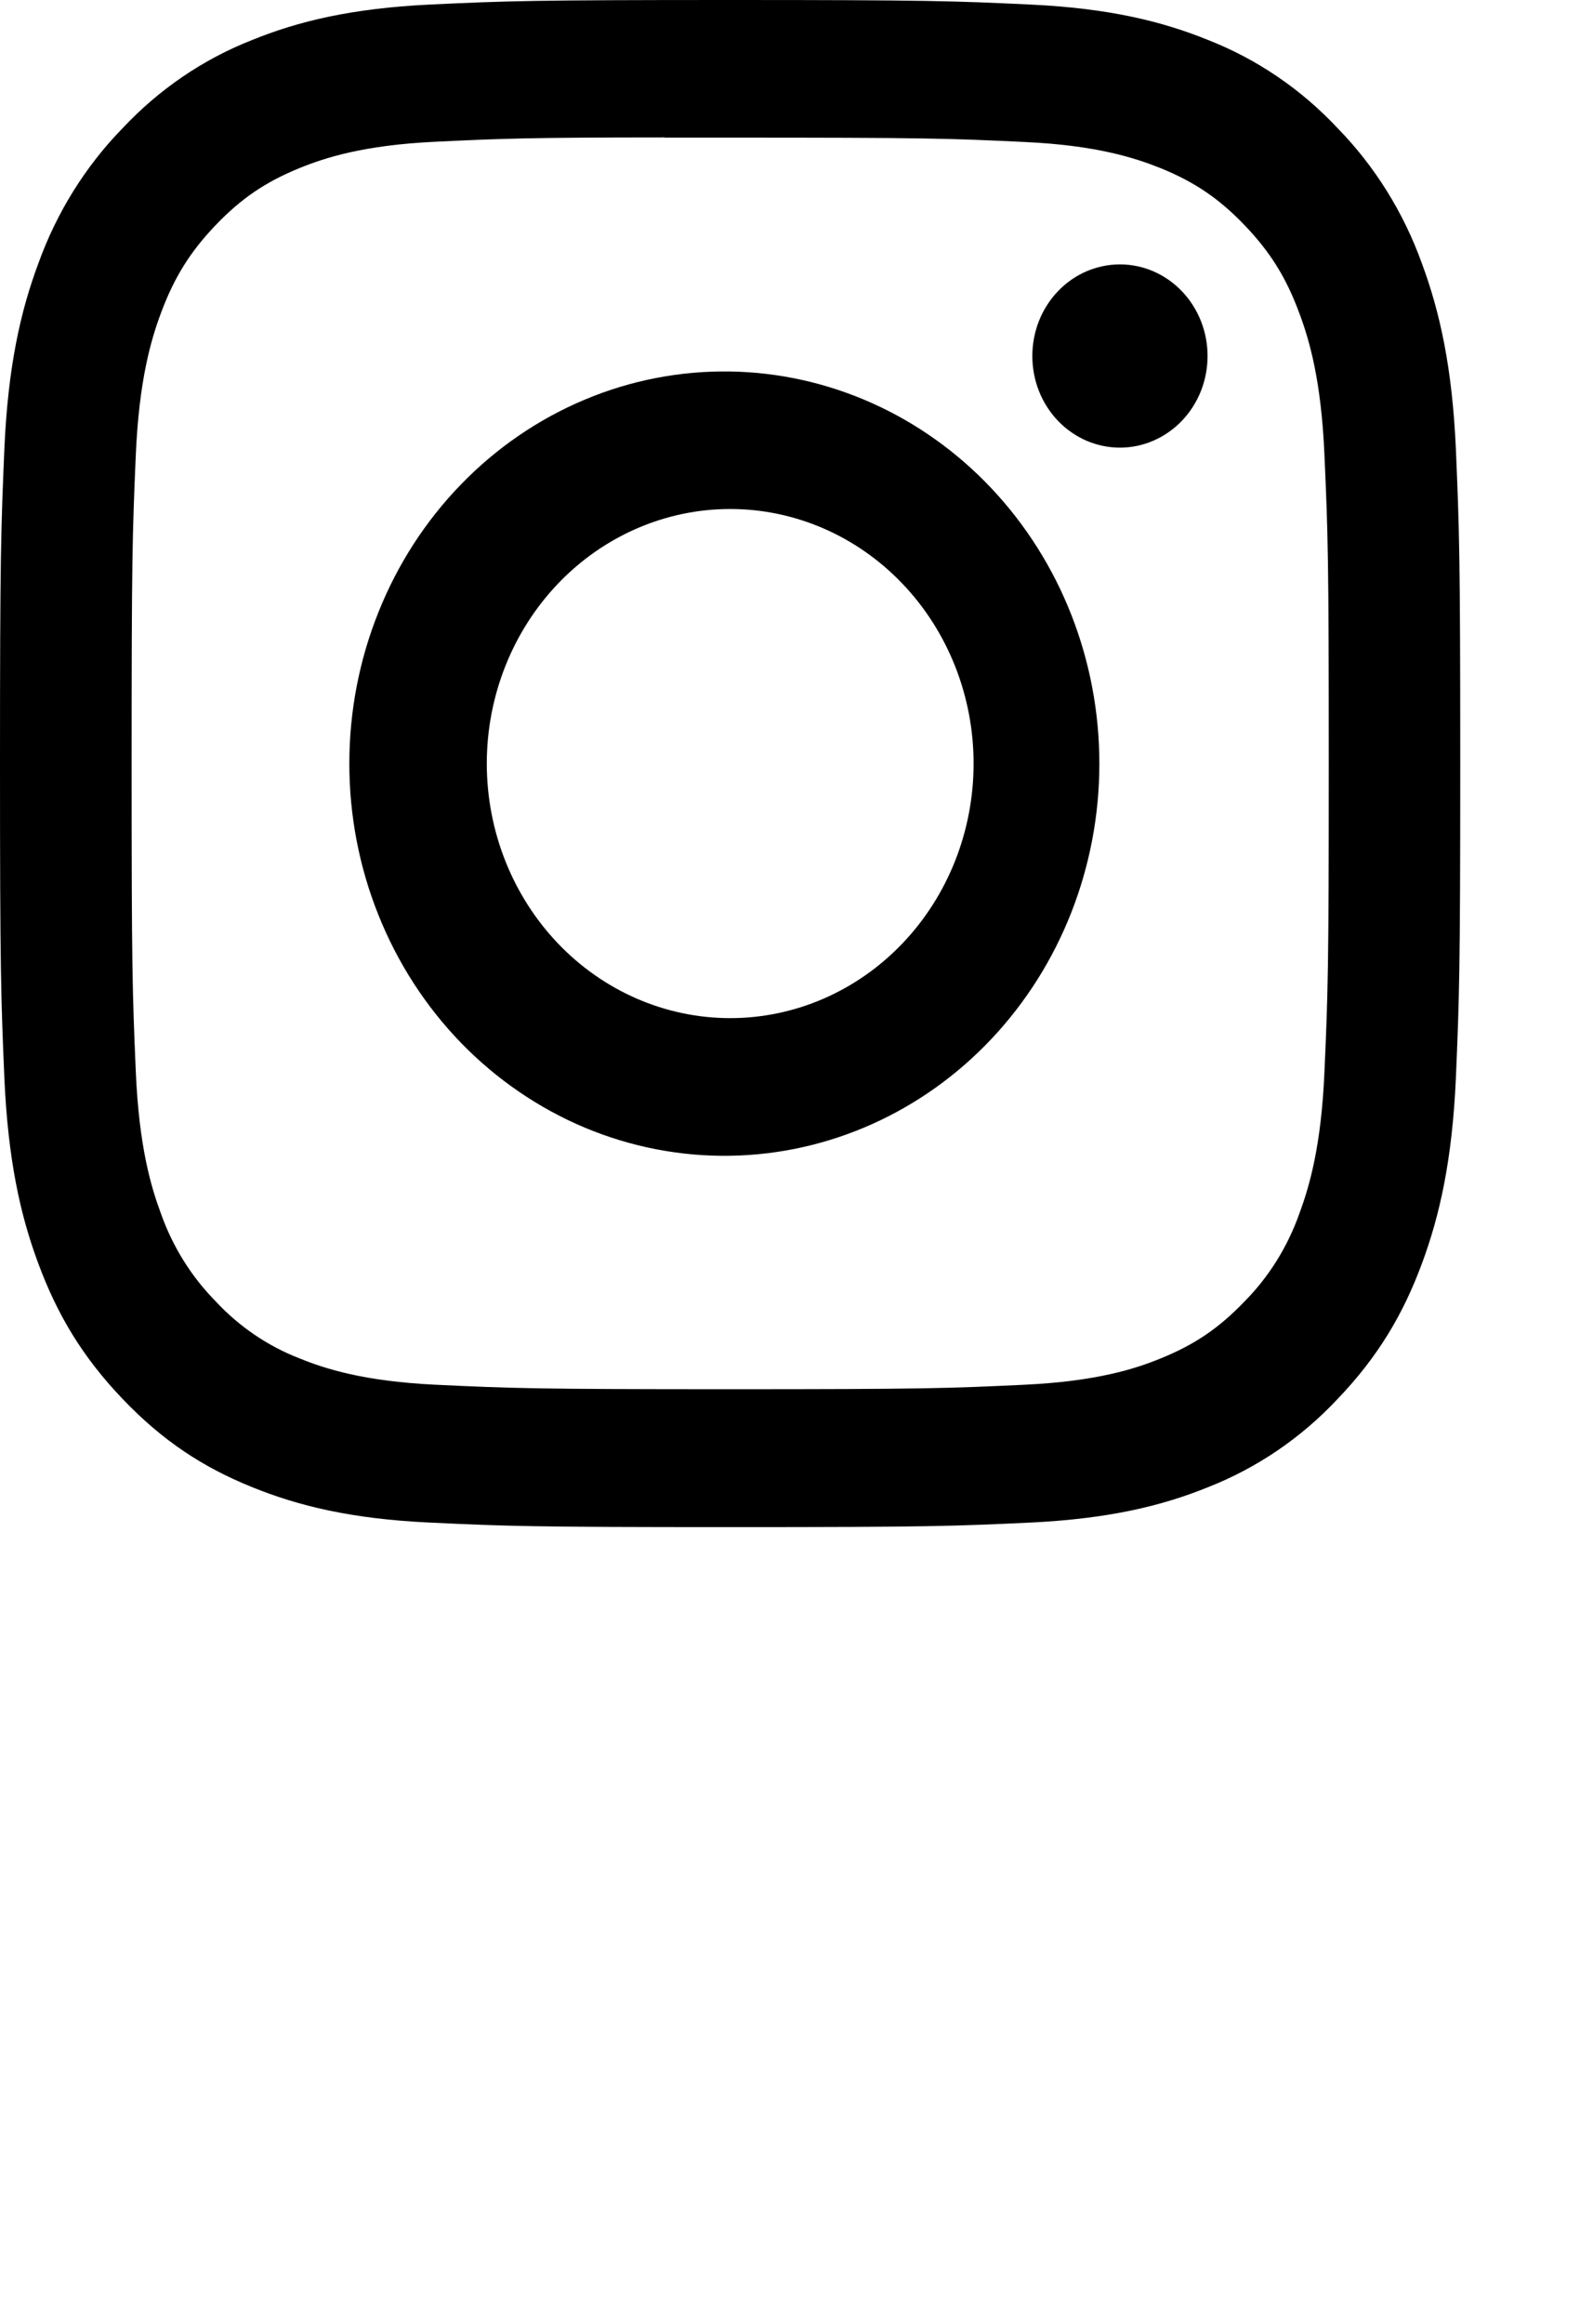 <svg width="24" height="35" viewBox="0 0 24 35" fill="none" xmlns="http://www.w3.org/2000/svg">
<path d="M11 0C8.015 0 7.639 0.014 6.467 0.069C5.294 0.127 4.495 0.319 3.795 0.604C3.061 0.892 2.396 1.345 1.847 1.931C1.287 2.505 0.854 3.2 0.578 3.967C0.305 4.698 0.12 5.534 0.066 6.756C0.014 7.985 0 8.376 0 11.501C0 14.624 0.014 15.015 0.066 16.241C0.121 17.466 0.305 18.301 0.578 19.032C0.859 19.789 1.235 20.43 1.847 21.069C2.457 21.709 3.07 22.103 3.794 22.396C4.495 22.681 5.292 22.875 6.464 22.931C7.638 22.986 8.012 23 11 23C13.988 23 14.361 22.986 15.535 22.931C16.705 22.873 17.506 22.681 18.206 22.396C18.94 22.107 19.605 21.655 20.153 21.069C20.765 20.43 21.141 19.789 21.422 19.032C21.693 18.301 21.879 17.466 21.934 16.241C21.986 15.015 22 14.624 22 11.5C22 8.376 21.986 7.985 21.934 6.758C21.879 5.534 21.693 4.698 21.422 3.967C21.146 3.2 20.713 2.505 20.153 1.931C19.604 1.345 18.939 0.892 18.205 0.604C17.504 0.319 16.703 0.125 15.533 0.069C14.359 0.014 13.986 0 10.997 0H11.001H11ZM10.014 2.073H11.001C13.938 2.073 14.286 2.083 15.445 2.139C16.518 2.189 17.101 2.378 17.489 2.534C18.002 2.743 18.369 2.993 18.754 3.395C19.139 3.798 19.377 4.18 19.576 4.718C19.727 5.122 19.906 5.731 19.954 6.853C20.008 8.064 20.019 8.428 20.019 11.497C20.019 14.566 20.008 14.931 19.954 16.143C19.906 17.264 19.726 17.872 19.576 18.278C19.399 18.777 19.118 19.229 18.752 19.599C18.367 20.001 18.002 20.25 17.487 20.459C17.102 20.617 16.519 20.803 15.445 20.855C14.286 20.91 13.938 20.923 11.001 20.923C8.064 20.923 7.715 20.91 6.556 20.855C5.484 20.803 4.902 20.617 4.514 20.459C4.036 20.274 3.604 19.981 3.249 19.599C2.883 19.228 2.601 18.776 2.424 18.276C2.274 17.872 2.094 17.263 2.046 16.142C1.994 14.93 1.983 14.566 1.983 11.494C1.983 8.424 1.994 8.062 2.046 6.85C2.095 5.728 2.274 5.119 2.425 4.714C2.625 4.177 2.864 3.794 3.249 3.391C3.634 2.989 4 2.74 4.514 2.531C4.902 2.373 5.484 2.186 6.556 2.135C7.571 2.086 7.964 2.071 10.014 2.07V2.073ZM16.873 3.982C16.699 3.982 16.528 4.018 16.367 4.087C16.207 4.156 16.062 4.258 15.939 4.386C15.817 4.514 15.719 4.666 15.653 4.834C15.587 5.001 15.553 5.181 15.553 5.362C15.553 5.543 15.587 5.723 15.653 5.89C15.719 6.057 15.817 6.21 15.939 6.338C16.062 6.466 16.207 6.567 16.367 6.637C16.528 6.706 16.699 6.742 16.873 6.742C17.223 6.742 17.558 6.596 17.806 6.338C18.054 6.079 18.193 5.728 18.193 5.362C18.193 4.996 18.054 4.645 17.806 4.386C17.558 4.127 17.223 3.982 16.873 3.982ZM11.001 5.595C10.252 5.583 9.508 5.726 8.812 6.018C8.117 6.309 7.483 6.742 6.949 7.292C6.415 7.841 5.991 8.496 5.702 9.219C5.412 9.942 5.263 10.717 5.263 11.501C5.263 12.284 5.412 13.06 5.702 13.782C5.991 14.505 6.415 15.16 6.949 15.71C7.483 16.259 8.117 16.692 8.812 16.984C9.508 17.275 10.252 17.419 11.001 17.407C12.484 17.383 13.899 16.75 14.939 15.645C15.98 14.54 16.563 13.051 16.563 11.501C16.563 9.95 15.98 8.462 14.939 7.357C13.899 6.252 12.484 5.619 11.001 5.595ZM11.001 7.666C11.974 7.666 12.907 8.07 13.594 8.789C14.282 9.508 14.668 10.483 14.668 11.5C14.668 12.517 14.282 13.492 13.594 14.211C12.907 14.93 11.974 15.334 11.001 15.334C10.029 15.334 9.096 14.93 8.408 14.211C7.721 13.492 7.334 12.517 7.334 11.5C7.334 10.483 7.721 9.508 8.408 8.789C9.096 8.07 10.029 7.666 11.001 7.666Z" fill="black"/>
</svg>
